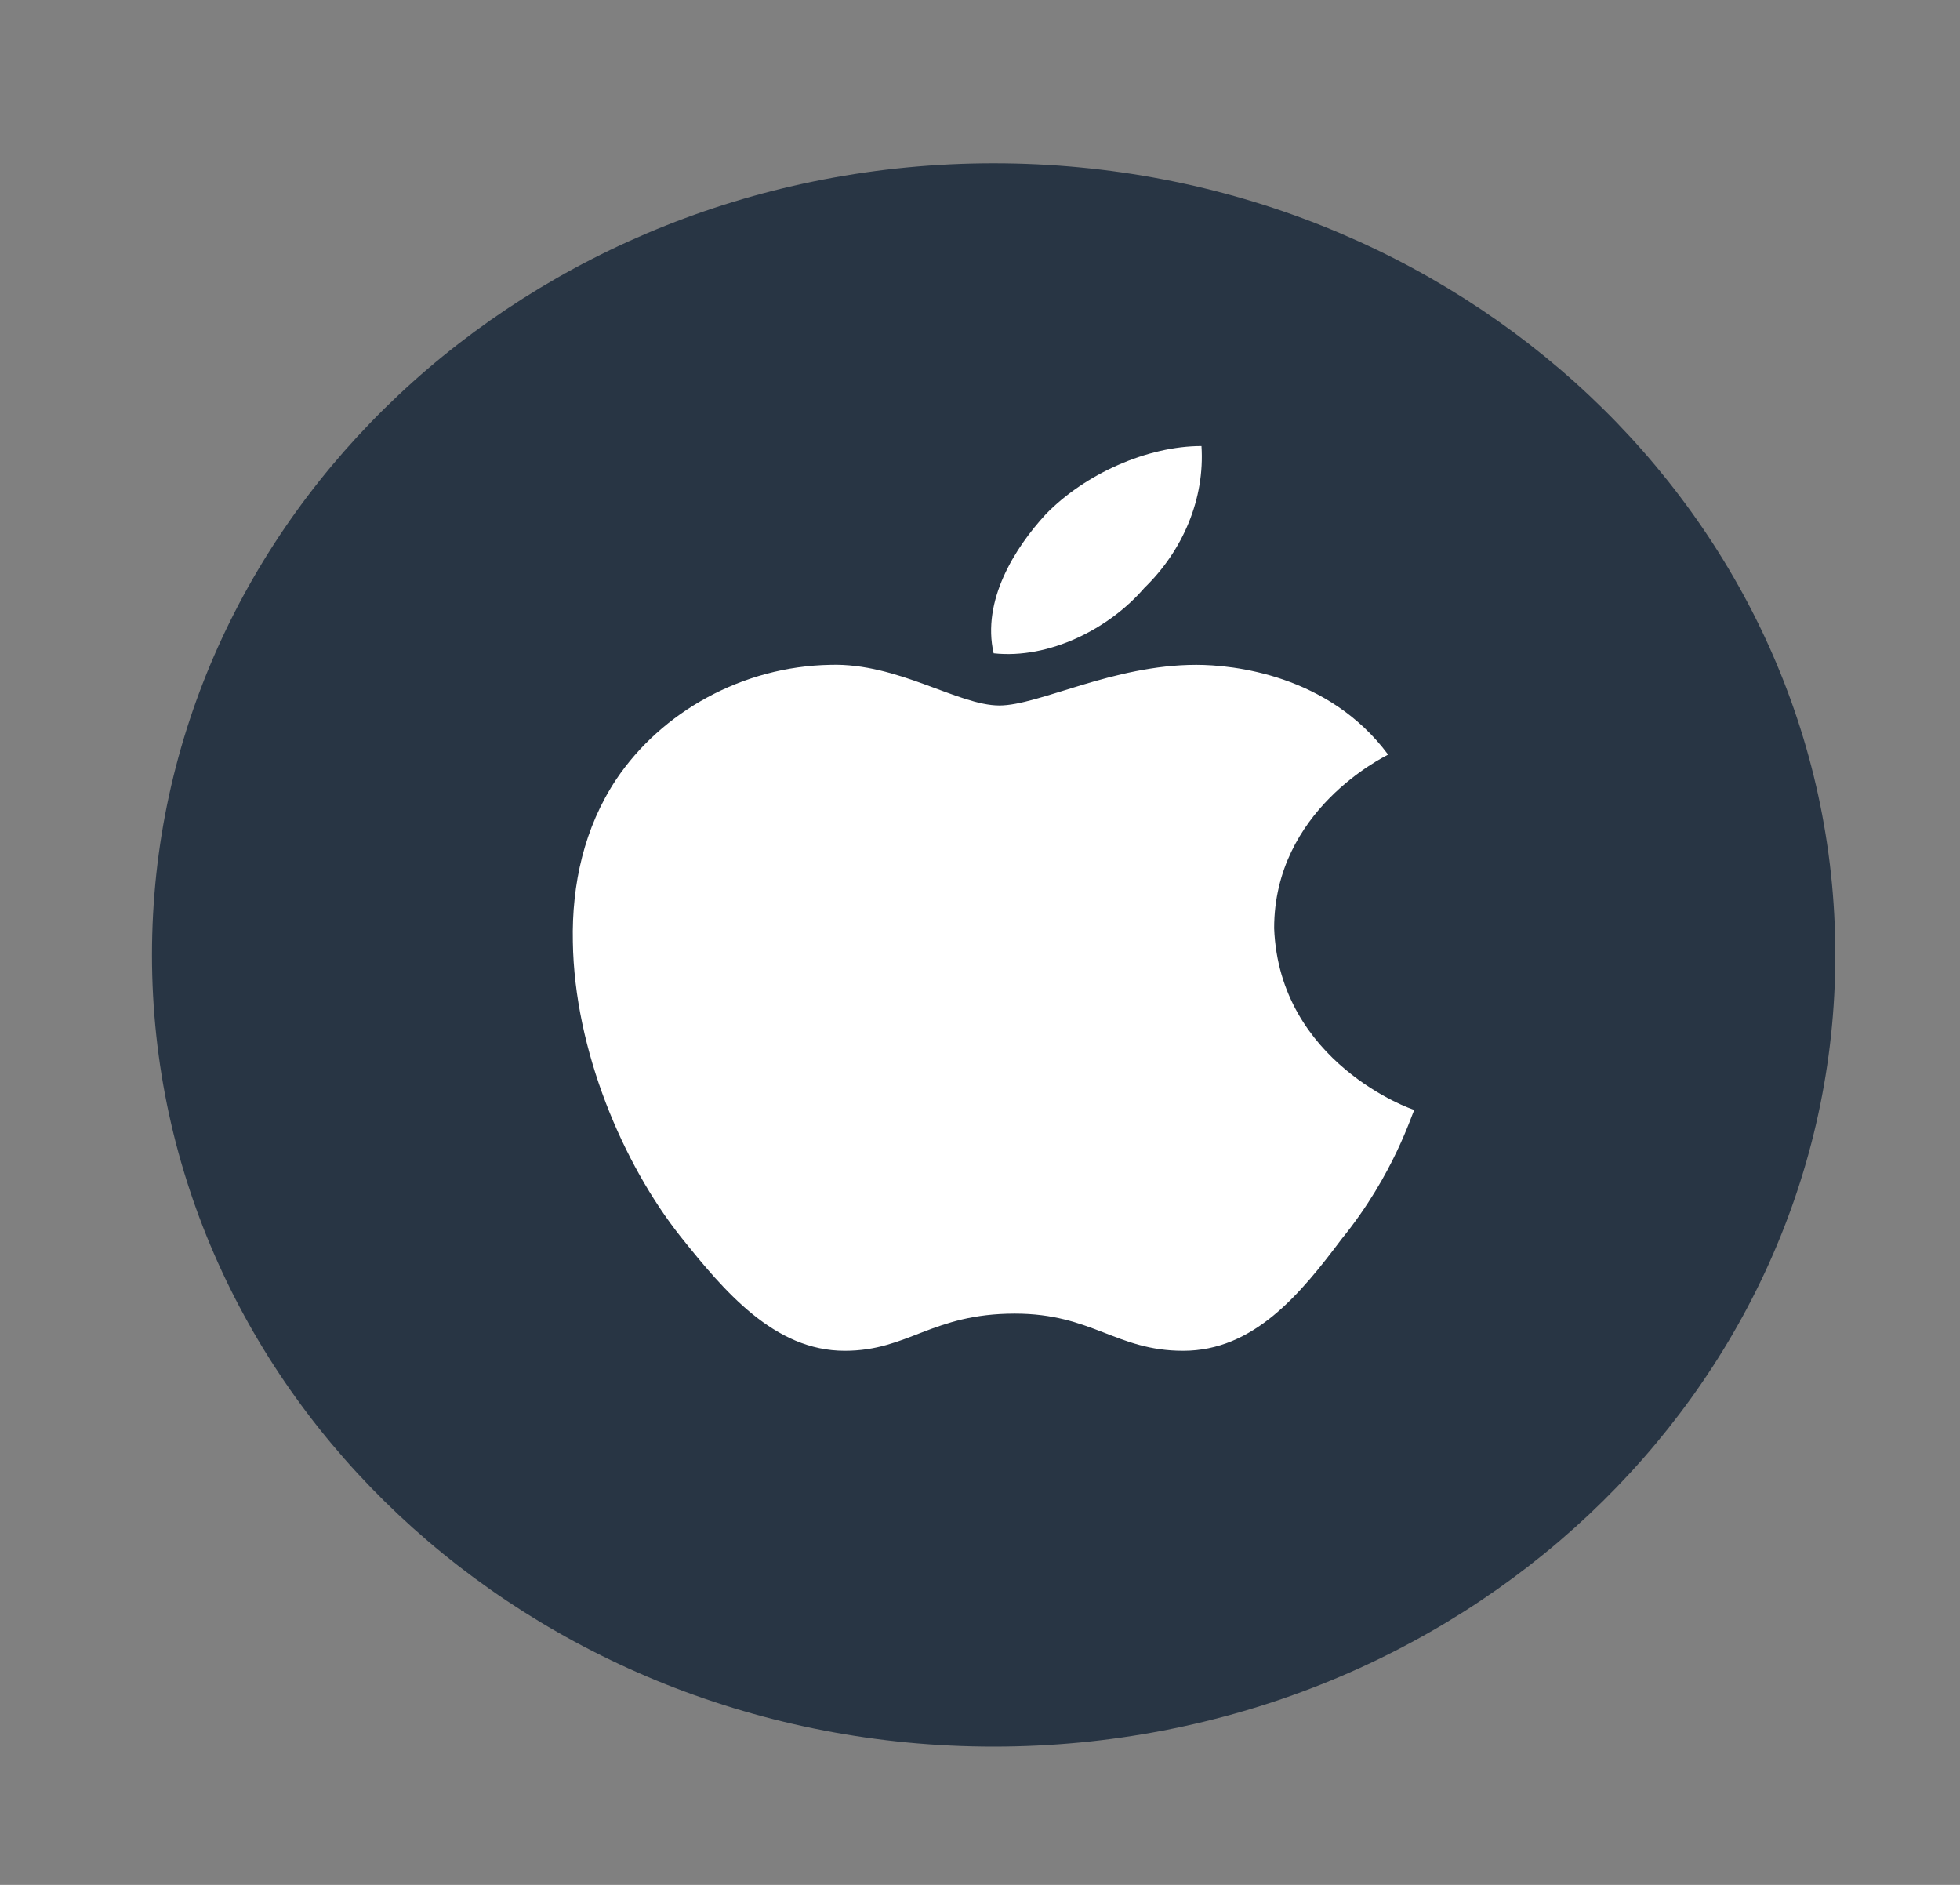 <svg width="26" height="25" viewBox="0 0 26 25" fill="none" xmlns="http://www.w3.org/2000/svg">
<rect x="0" y="0" width="26" height="25" fill="#808080" stroke="none"/>
<path d="M24.346 12.666C24.346 18.462 19.35 23.166 13.181 23.166C7.012 23.166 2.016 18.462 2.016 12.666C2.016 6.865 7.012 2.166 13.181 2.166C19.35 2.166 24.346 6.865 24.346 12.666Z" fill="#283544"/>
<path d="M18.414 10.009C18.353 10.043 16.902 10.748 16.902 12.312C16.971 14.096 18.733 14.721 18.763 14.721C18.733 14.755 18.497 15.573 17.799 16.431C17.244 17.171 16.629 17.916 15.695 17.916C14.806 17.916 14.487 17.423 13.462 17.423C12.361 17.423 12.049 17.916 11.206 17.916C10.272 17.916 9.611 17.131 9.026 16.399C8.267 15.44 7.621 13.936 7.599 12.492C7.583 11.726 7.751 10.974 8.176 10.335C8.776 9.443 9.847 8.838 11.016 8.818C11.912 8.791 12.71 9.357 13.257 9.357C13.781 9.357 14.761 8.818 15.869 8.818C16.348 8.818 17.624 8.944 18.414 10.009ZM13.181 8.665C13.021 7.966 13.462 7.267 13.872 6.821C14.396 6.282 15.224 5.916 15.938 5.916C15.983 6.615 15.694 7.3 15.178 7.8C14.715 8.339 13.917 8.745 13.181 8.665Z" fill="white"/>
</svg>
